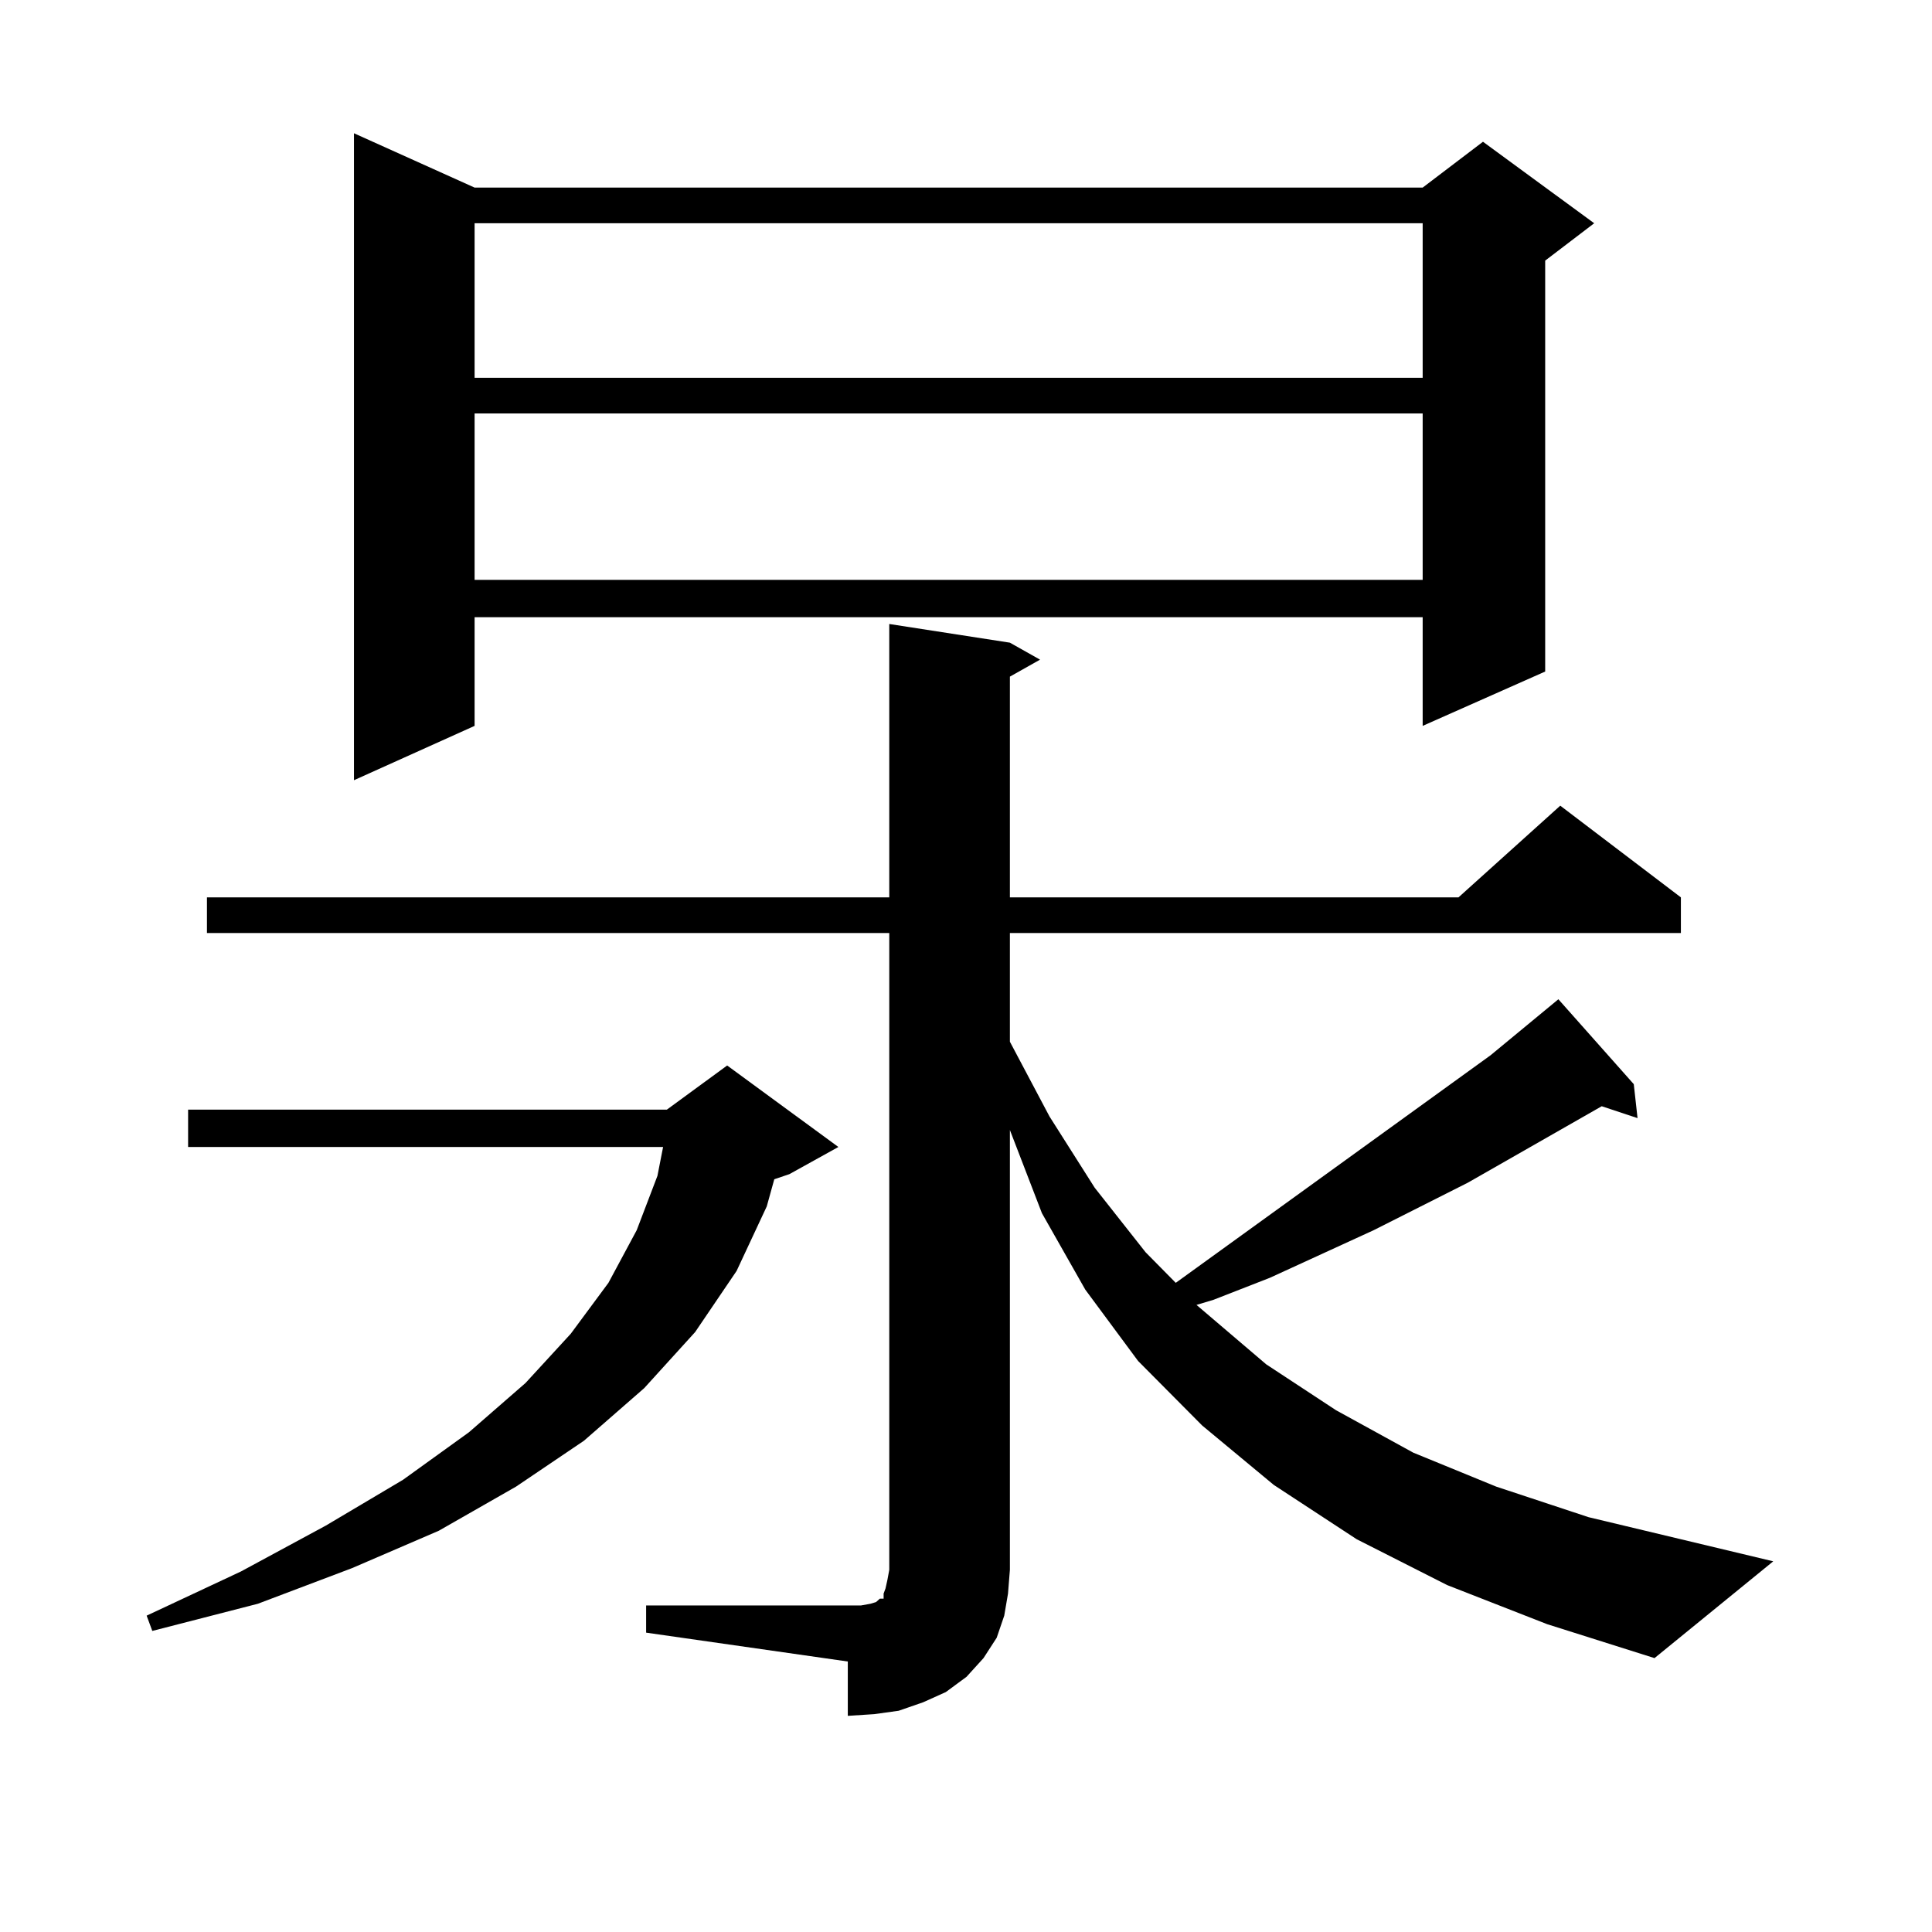 <?xml version="1.0" encoding="utf-8"?>
<!-- Generator: Adobe Illustrator 16.0.0, SVG Export Plug-In . SVG Version: 6.00 Build 0)  -->
<!DOCTYPE svg PUBLIC "-//W3C//DTD SVG 1.1//EN" "http://www.w3.org/Graphics/SVG/1.1/DTD/svg11.dtd">
<svg version="1.1" id="图层_1" xmlns="http://www.w3.org/2000/svg" xmlns:xlink="http://www.w3.org/1999/xlink" x="0px" y="0px"
	 width="1000px" height="1000px" viewBox="0 0 1000 1000" enable-background="new 0 0 1000 1000" xml:space="preserve">
<path d="M433.94,593.68l-25.365,14.063l-7.805,2.637l-3.902,14.063l-15.609,33.398l-21.463,31.641l-26.341,29.004l-31.219,27.246
	l-35.121,23.73l-39.999,22.852l-44.877,19.336l-48.779,18.457l-54.633,14.063l-2.927-7.91l48.779-22.852l43.901-23.73l39.999-23.73
	l34.146-24.609l29.268-25.488l23.414-25.488l19.512-26.367l14.634-27.246l10.731-28.125l2.927-14.941H97.363v-19.336h247.799
	l31.219-22.852L433.94,593.68z M334.431,830.984h104.388h6.829l4.878-0.879l2.927-0.879l0.976-0.879l0.976-0.879h1.951v-2.637
	l0.976-2.637l0.976-4.395l0.976-5.273v-329.59H107.119V464.48h353.162V322.977l62.438,9.668l15.609,8.789l-15.609,8.789V464.48
	h232.189l52.682-47.461l62.438,47.461v18.457H522.719v56.25l20.487,38.672l23.414,36.914l26.341,33.398l15.609,15.82
	l162.923-117.773l35.121-29.004l39.023,43.945l1.951,17.578l-18.536-6.152l-69.267,39.551l-48.779,24.609l-53.657,24.609
	l-29.268,11.426l-8.78,2.637l36.097,30.762l36.097,23.73l39.999,21.973l42.926,17.578l47.804,15.82l95.607,22.852l-61.462,50.098
	l-55.608-17.578l-51.706-20.215l-46.828-23.73l-42.926-28.125l-37.072-30.762l-33.17-33.398l-27.316-36.914l-22.438-39.551
	l-16.585-43.066v227.637l-0.976,12.305l-1.951,11.426l-3.902,11.426l-6.829,10.547l-8.78,9.668l-10.731,7.91l-11.707,5.273
	l-12.683,4.395l-12.683,1.758l-13.658,0.879v-28.125l-104.388-14.941V830.984z M245.652,97.098h490.72l31.219-23.73l57.56,42.188
	l-25.365,19.336v212.695l-63.413,28.125v-56.25h-490.72v56.25l-62.438,28.125V68.973L245.652,97.098z M245.652,115.555v79.98h490.72
	v-79.98H245.652z M245.652,213.992v86.133h490.72v-86.133H245.652z"/>
</svg>
